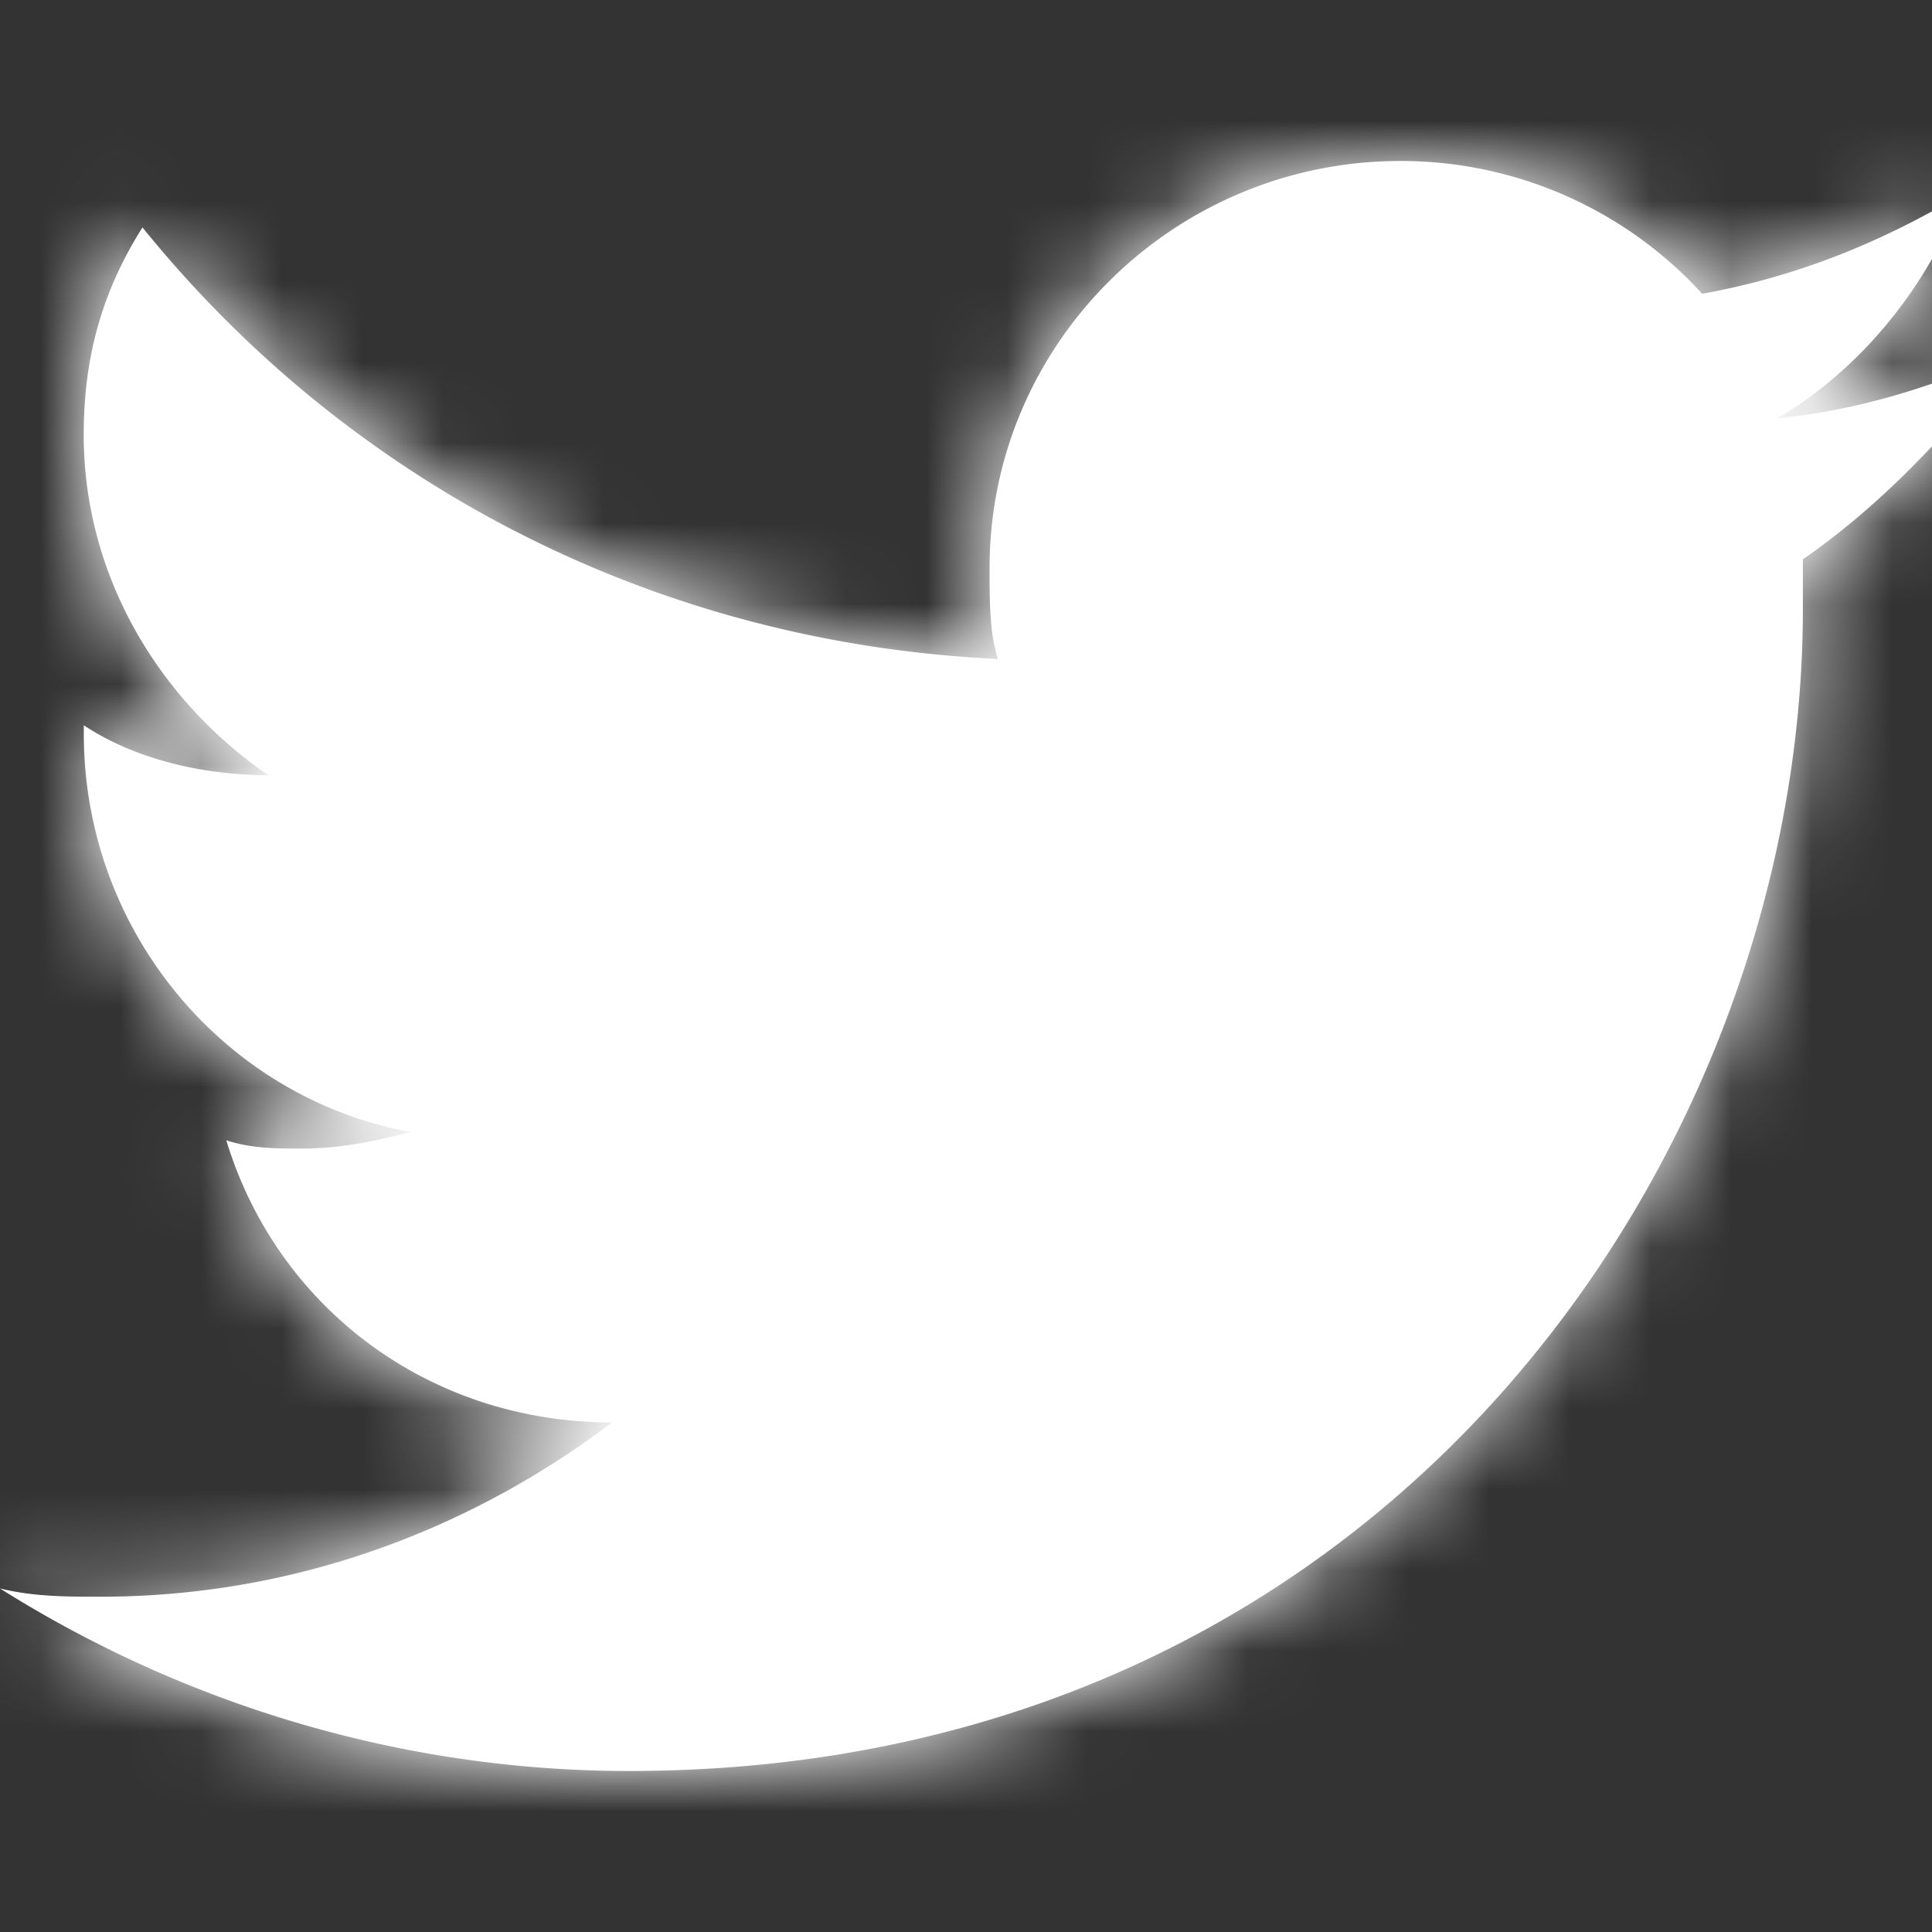 <svg xmlns="http://www.w3.org/2000/svg" xmlns:xlink="http://www.w3.org/1999/xlink" width="24" height="24" viewBox="0 0 24 24">
    <rect x="0" y="0" width="24" height="24" fill="#333333" stroke="none"/>
    <defs>
        <path id="a" d="M25 4.371c-.938.413-1.875.722-2.917.825 1.042-.619 1.875-1.65 2.292-2.784-1.042.619-2.083 1.031-3.23 1.237A5.066 5.066 0 0 0 17.396 2c-2.812 0-5.103 2.268-5.103 5.052 0 .412 0 .824.104 1.134C8.02 7.979 4.27 5.918 1.77 2.825c-.521.824-.73 1.65-.73 2.577 0 1.753.938 3.299 2.292 4.227-.833 0-1.666-.206-2.291-.619v.103c0 2.475 1.77 4.536 4.062 4.949-.417.103-.833.206-1.354.206-.313 0-.625 0-.938-.103.626 2.062 2.5 3.505 4.792 3.505-1.77 1.34-3.958 2.165-6.354 2.165-.417 0-.833 0-1.25-.103C2.292 21.175 5 22 7.813 22c9.479 0 14.583-7.732 14.583-14.433v-.619C23.437 6.227 24.27 5.3 25 4.371z"/>
    </defs>
    <g fill="none" fill-rule="evenodd">
        <path d="M0 0h24v24H0z"/>
        <mask id="b" fill="white">
            <use xlink:href="#a"/>
        </mask>
        <use fill="white" xlink:href="#a"/>
        <g fill="white" mask="url(#b)">
            <path d="M0 0h24v24H0z"/>
        </g>
    </g>
</svg>
